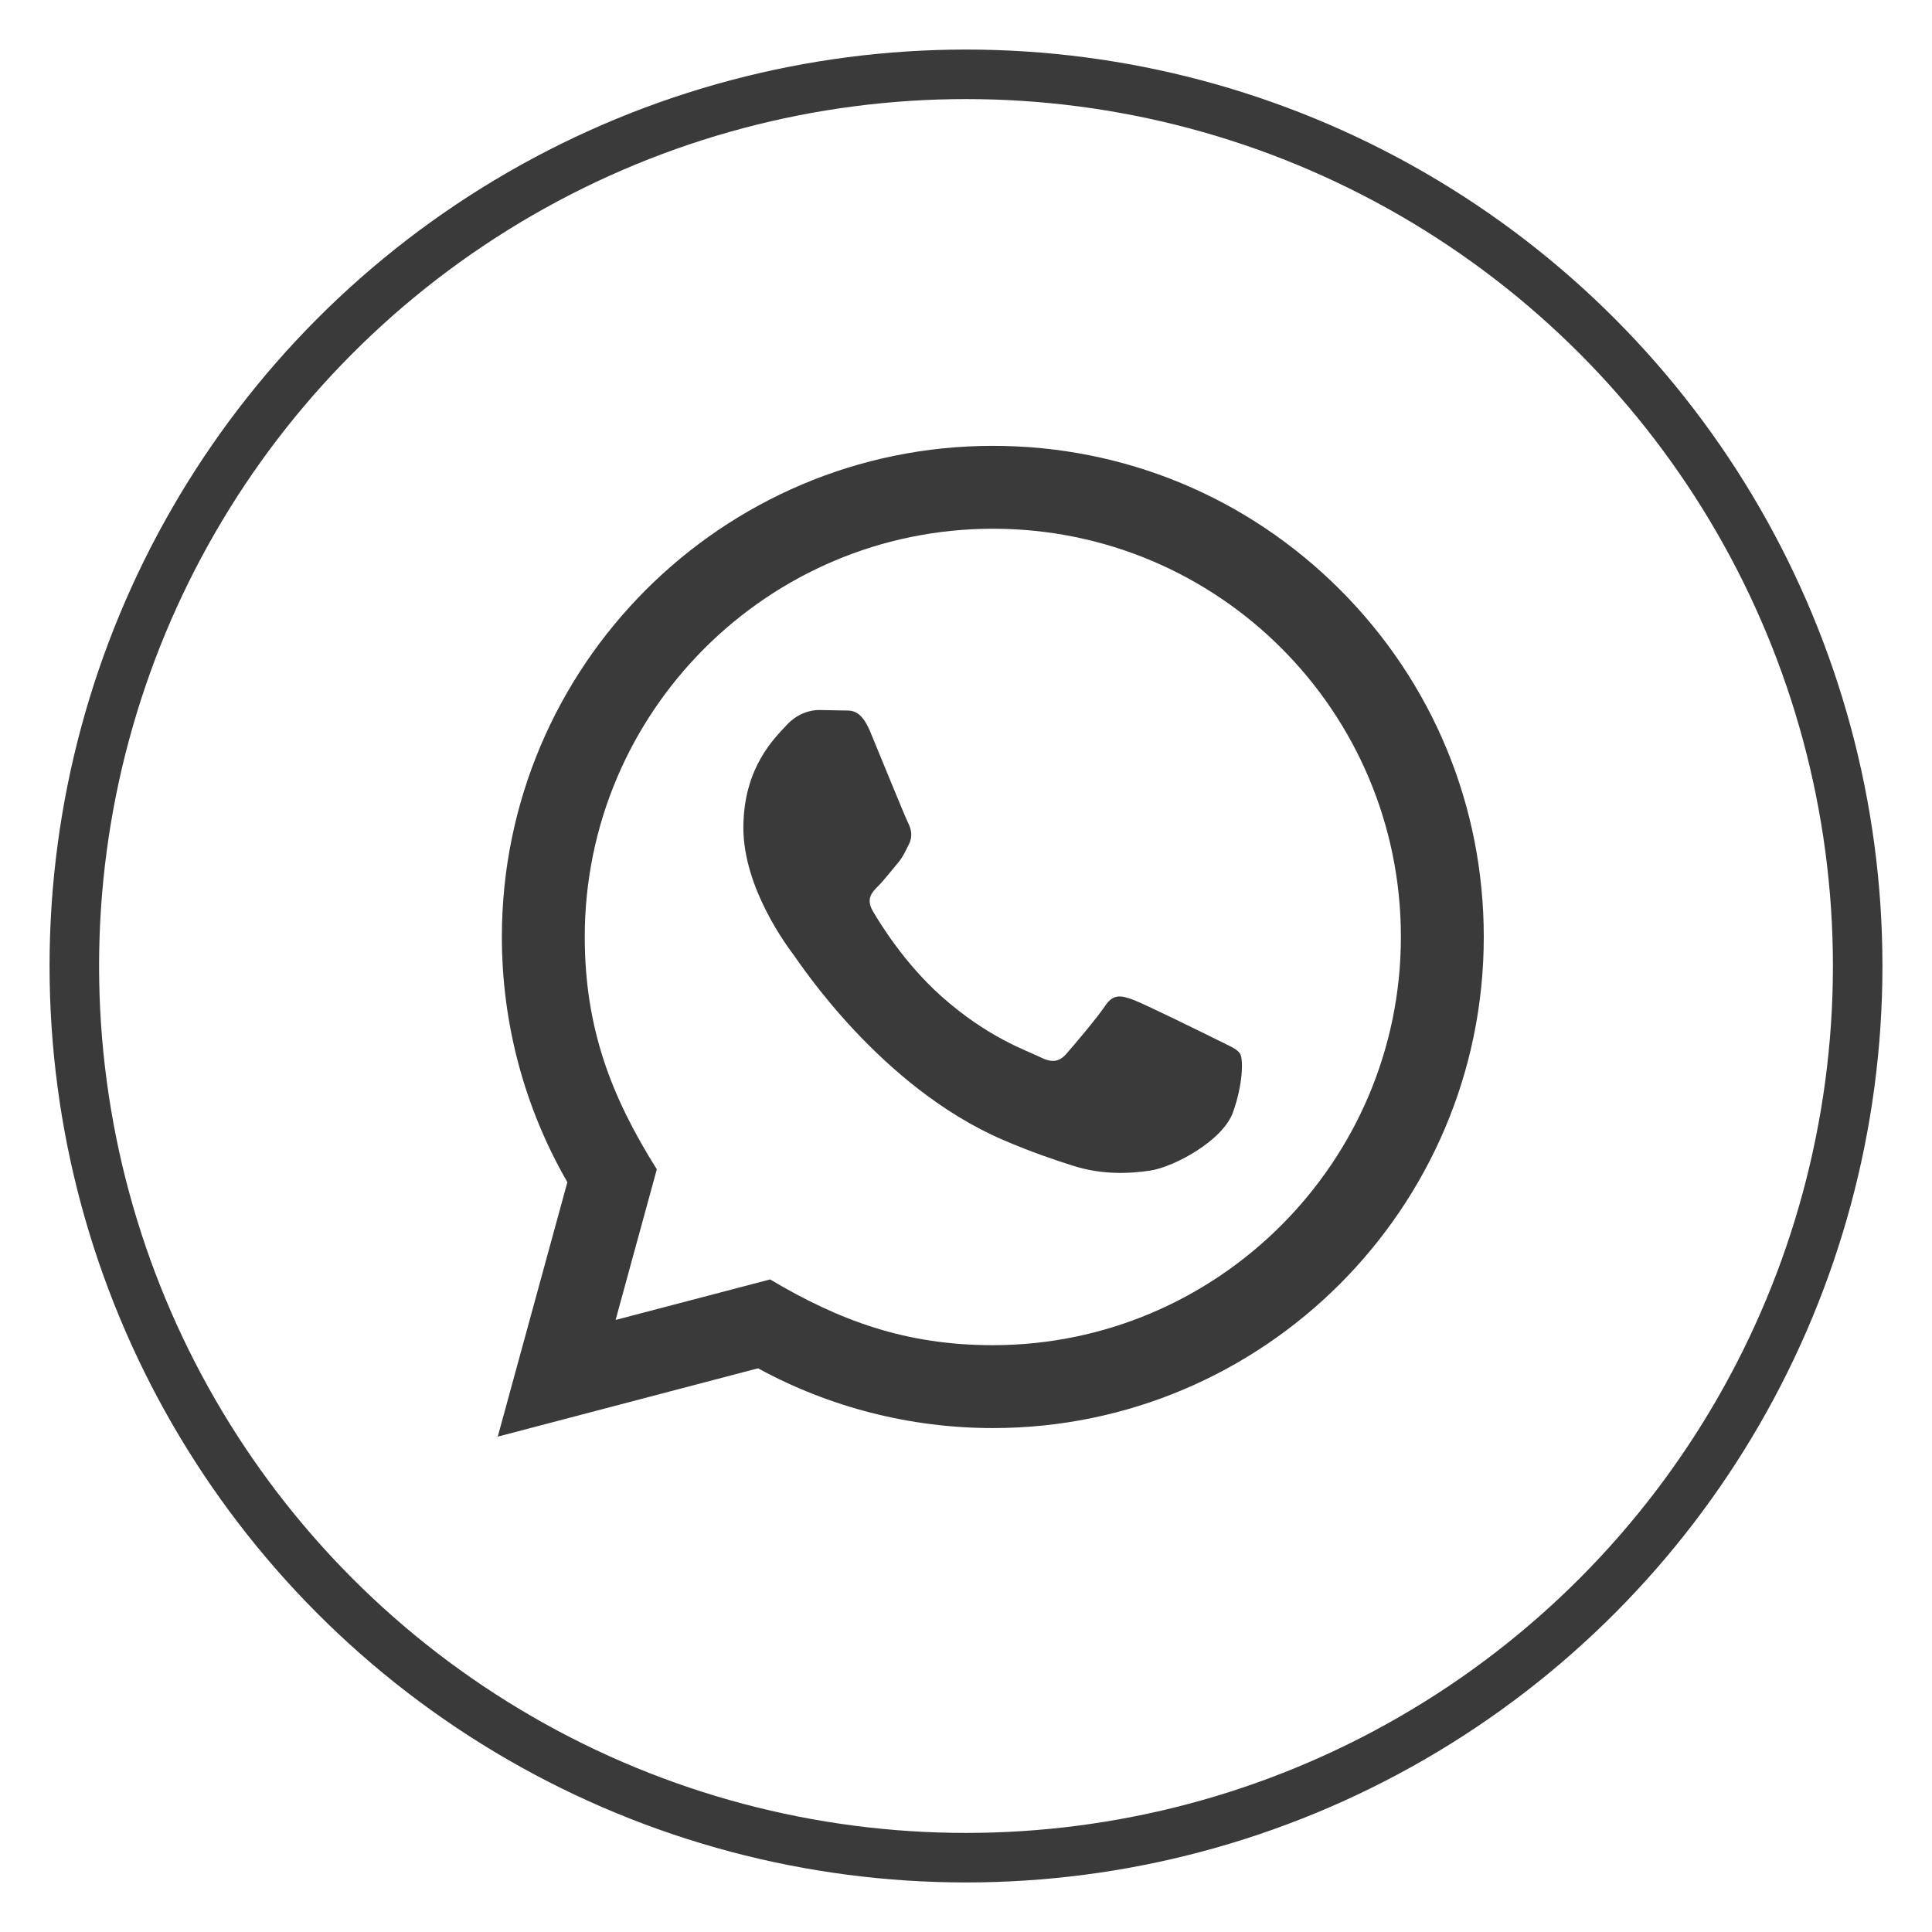 <svg width="30" height="30" viewBox="0 0 30 30" fill="none" xmlns="http://www.w3.org/2000/svg">
<g clip-path="url(#clip0_4780_175503)">
<circle cx="15" cy="15" r="13.846" stroke="#3A3A3A" stroke-width="0.769"/>
<g clip-path="url(#clip1_4780_175503)">
<path d="M7.729 22.308L8.81 18.357C8.143 17.2 7.792 15.889 7.793 14.545C7.795 10.343 11.215 6.923 15.417 6.923C17.456 6.923 19.37 7.718 20.81 9.159C22.249 10.6 23.041 12.515 23.04 14.552C23.038 18.756 19.619 22.175 15.417 22.175C14.141 22.175 12.884 21.855 11.771 21.247L7.729 22.308ZM11.958 19.867C13.032 20.505 14.058 20.887 15.414 20.888C18.906 20.888 21.751 18.045 21.753 14.551C21.755 11.05 18.923 8.211 15.419 8.21C11.924 8.21 9.081 11.052 9.08 14.546C9.08 15.972 9.497 17.04 10.199 18.157L9.559 20.496L11.958 19.867ZM19.257 16.364C19.21 16.285 19.083 16.238 18.892 16.142C18.701 16.047 17.765 15.586 17.59 15.522C17.415 15.459 17.288 15.427 17.161 15.618C17.034 15.808 16.669 16.238 16.558 16.364C16.447 16.491 16.335 16.508 16.145 16.412C15.954 16.316 15.34 16.116 14.613 15.466C14.047 14.961 13.664 14.338 13.553 14.147C13.442 13.956 13.542 13.853 13.637 13.758C13.723 13.673 13.827 13.536 13.922 13.424C14.019 13.314 14.051 13.234 14.115 13.107C14.178 12.98 14.147 12.868 14.099 12.773C14.051 12.678 13.67 11.74 13.512 11.359C13.356 10.988 13.199 11.038 13.083 11.032L12.717 11.025C12.59 11.025 12.384 11.073 12.21 11.264C12.035 11.455 11.543 11.915 11.543 12.853C11.543 13.791 12.226 14.697 12.32 14.823C12.416 14.95 13.664 16.875 15.574 17.7C16.029 17.896 16.384 18.013 16.66 18.101C17.117 18.246 17.532 18.225 17.86 18.177C18.226 18.122 18.987 17.716 19.146 17.271C19.305 16.825 19.305 16.444 19.257 16.364Z" fill="#3A3A3A"/>
</g>
</g>
<defs>
<clipPath id="clip0_4780_175503">
<rect width="30" height="30" fill="white"/>
</clipPath>
<clipPath id="clip1_4780_175503">
<rect width="15.385" height="15.385" fill="white" transform="translate(7.692 6.923)"/>
</clipPath>
</defs>
</svg>
